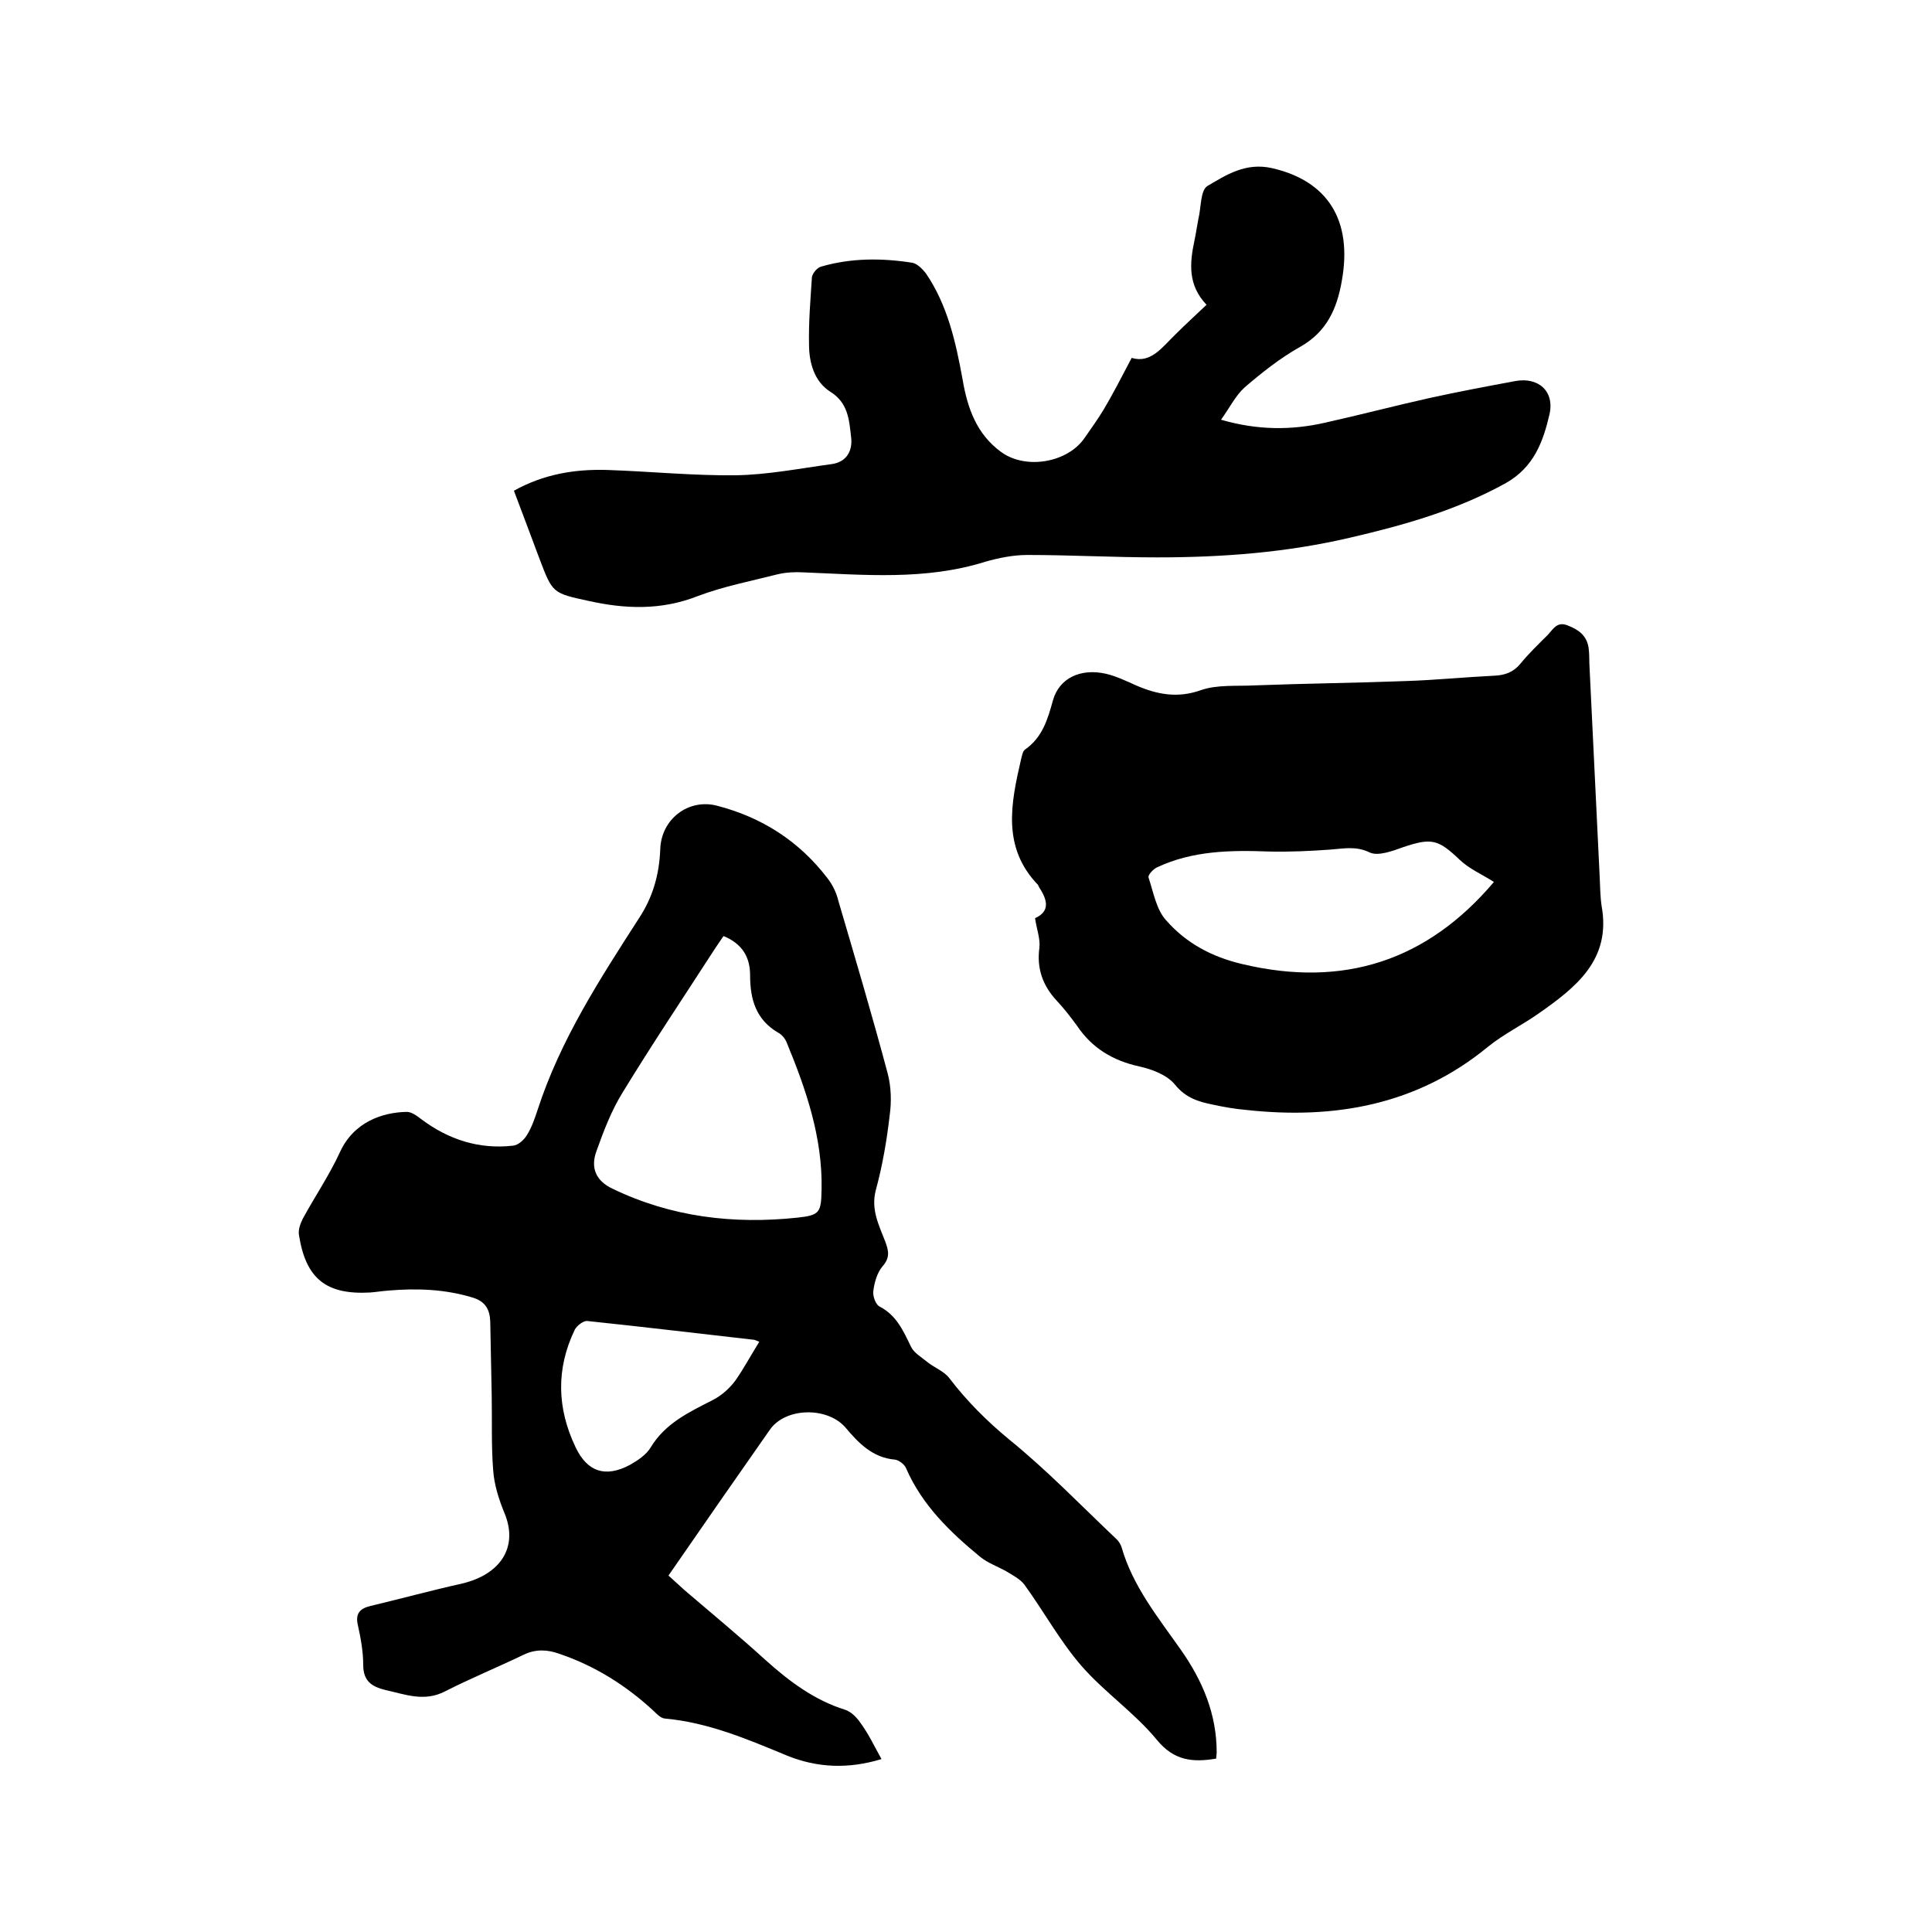 <svg enable-background="new 0 0 400 400" viewBox="0 0 400 400" xmlns="http://www.w3.org/2000/svg"><path d="m182.5 364.2c-6.9 2.1-13.3 1.8-19.5-.7-8.2-3.4-16.4-6.9-25.4-7.7-.8-.1-1.6-.9-2.2-1.5-5.7-5.3-12.2-9.4-19.6-11.9-2.5-.9-4.9-1-7.4.2-5.4 2.6-11 4.9-16.3 7.6-4.3 2.2-8.2.6-12.3-.3-2.9-.7-4.6-1.9-4.6-5.2 0-2.7-.5-5.5-1.1-8.2-.6-2.5.5-3.5 2.6-4 6.3-1.5 12.5-3.2 18.8-4.6 8.2-1.9 11.8-7.6 9-14.5-1.2-2.9-2.2-6-2.4-9.1-.4-5.1-.2-10.3-.3-15.5-.1-5.1-.2-10.1-.3-15.2-.1-2.5-1-4.2-3.8-5-5.7-1.7-11.4-1.9-17.3-1.4-1.3.1-2.5.3-3.8.4-9.1.5-13.3-2.9-14.7-11.9-.2-1.1.3-2.4.8-3.4 2.5-4.6 5.5-9 7.7-13.8 2.9-6.3 8.9-8.2 13.8-8.3 1 0 2.1.8 3 1.5 5.6 4.2 11.9 6.3 19 5.5 1.1-.1 2.3-1.2 2.9-2.2 1-1.6 1.6-3.4 2.2-5.2 4.7-14.5 12.9-27.1 21-39.7 2.9-4.4 4.2-9.1 4.4-14.3.2-6.2 5.8-10.5 11.7-9 9.3 2.4 17 7.3 22.9 15 1.1 1.4 1.9 3.1 2.3 4.8 3.5 11.9 7 23.7 10.2 35.7.7 2.7.8 5.8.4 8.6-.6 5.2-1.5 10.5-2.9 15.6-1 4 .7 7.2 2 10.6.7 1.9 1 3.3-.6 5.1-1.1 1.3-1.7 3.4-1.9 5.2-.1 1 .5 2.7 1.3 3.1 3.5 1.8 4.9 5 6.5 8.3.6 1.3 2.2 2.2 3.4 3.2 1.5 1.2 3.5 1.9 4.6 3.4 3.6 4.7 7.7 8.8 12.3 12.6 7.9 6.4 14.9 13.7 22.3 20.7.4.4.8 1 1 1.6 2.3 8.1 7.6 14.6 12.3 21.3 4.5 6.4 7.4 13.3 7.4 21.2 0 .4-.1.8-.1 1.3-4.8.8-8.7.5-12.3-3.9-4.6-5.6-10.8-9.8-15.6-15.3-4.5-5.2-7.8-11.3-11.8-16.8-.9-1.2-2.5-2-3.8-2.8-1.8-1-3.8-1.7-5.4-3-6.2-5.1-12-10.7-15.3-18.3-.3-.8-1.5-1.7-2.3-1.8-4.7-.4-7.6-3.5-10.3-6.7-3.8-4.3-12.4-4.1-15.6.5-7 10-13.9 19.9-21 30.2 1.2 1.1 2.2 2 3.3 3 5.6 4.8 11.3 9.5 16.8 14.5 4.9 4.4 10.1 8.3 16.5 10.3 1.2.4 2.3 1.5 3 2.5 1.8 2.4 3 5 4.5 7.7zm-32.7-170.4c-.7 1-1.3 1.9-1.9 2.8-6.4 9.9-12.9 19.6-19 29.6-2.3 3.7-3.9 7.9-5.4 12.1-1.3 3.5-.1 6.2 3.3 7.8 12.2 5.9 25.1 7.4 38.3 6 4.7-.5 4.9-1.1 5-5.9.2-10.7-3.2-20.6-7.2-30.3-.3-.8-1-1.7-1.8-2.1-4.6-2.7-5.8-6.9-5.8-11.9 0-3.7-1.6-6.5-5.5-8.1zm7.4 84c-.5-.2-.7-.3-1-.4-11.5-1.3-23.1-2.7-34.6-3.9-.8-.1-2.2 1-2.6 1.8-3.9 8.1-3.7 16.3.2 24.4 2.4 5 6.1 6.3 11.2 3.6 1.6-.9 3.4-2.1 4.3-3.6 3-5 7.9-7.3 12.8-9.8 1.8-.9 3.5-2.4 4.7-4 1.7-2.4 3.2-5.2 5-8.1z"/><path d="m214.3 190.1c3.1-1.4 2.6-3.7.9-6.3-.1-.2-.2-.4-.3-.6-7.5-7.8-5.6-16.9-3.5-26 .2-.7.3-1.6.8-2 3.6-2.5 4.7-6.2 5.8-10.2 1.3-4.6 5.7-6.7 11-5.5 2.1.5 4.2 1.5 6.2 2.4 4.4 1.9 8.6 2.7 13.4 1 3.4-1.2 7.5-.8 11.2-1 10.5-.4 20.9-.5 31.4-.9 6-.2 12-.8 18.1-1.1 2.3-.1 4-.7 5.5-2.5 1.7-2.1 3.7-4 5.7-6 1.1-1.2 1.9-2.8 4.1-1.9 2.3.9 3.9 2.1 4.3 4.6.2 1.4.1 2.7.2 4.1.7 14.5 1.4 28.9 2.1 43.4.1 2 .1 4 .4 6 2 11.1-5.3 16.8-13 22.2-3.4 2.4-7.3 4.3-10.5 6.9-14.7 12.1-31.8 15.1-50.1 13.1-2.3-.2-4.6-.6-6.9-1.1-3-.6-5.6-1.4-7.8-4.1-1.6-2-4.7-3.2-7.4-3.8-5.5-1.2-9.8-3.8-12.9-8.4-1.3-1.8-2.7-3.6-4.2-5.2-2.9-3.1-4.2-6.7-3.6-11 .2-1.9-.6-3.9-.9-6.1zm95-7.5c-2.5-1.6-5.1-2.7-7.1-4.6-4.4-4.2-5.8-4.6-11.7-2.6-2.2.8-5.2 1.9-6.9 1.1-2.9-1.4-5.4-.8-8.2-.6-4.2.3-8.4.5-12.6.4-8-.3-15.9-.2-23.3 3.3-.8.4-1.9 1.6-1.7 2.1 1 3 1.6 6.6 3.6 8.8 4.1 4.7 9.4 7.6 15.8 9.1 21 5 38.3-.7 52.1-17z"/><path d="m234.3 74.1c4 1.2 6.3-2.2 9.1-4.9 2-2 4.1-3.9 6.4-6.1-3.9-4.1-3.5-8.6-2.5-13.3.3-1.4.5-2.9.8-4.4.6-2.4.4-6 1.9-6.9 3.9-2.3 7.9-4.9 13.3-3.7 11.5 2.6 16.8 10.7 14.5 23.4-1 5.7-3.1 10.5-8.6 13.6-4.1 2.3-7.9 5.3-11.5 8.4-1.9 1.7-3.1 4.2-4.9 6.7 7.6 2.2 14.6 2.2 21.6.6 7.2-1.6 14.4-3.5 21.6-5.1 5.9-1.3 11.8-2.4 17.7-3.5 4.8-.9 8.2 2.1 7.1 6.9-1.3 5.6-3.2 10.9-9 14.2-10.1 5.6-21 8.7-32.2 11.3-13.2 3.1-26.5 4.1-40 4.1-9 0-18-.5-26.9-.5-2.9 0-5.9.6-8.7 1.4-12.4 3.9-25.1 2.7-37.7 2.2-1.8-.1-3.6 0-5.3.4-5.5 1.4-11.2 2.5-16.5 4.5-7.6 3-15.1 2.7-22.7 1-7.4-1.6-7.4-1.6-10.1-8.7-1.7-4.6-3.5-9.3-5.3-14.1 6.1-3.4 12.5-4.5 19.3-4.3 8.9.3 17.8 1.2 26.6 1.1 6.6-.1 13.2-1.4 19.8-2.3 3.2-.4 4.5-2.8 4.1-5.7-.4-3.5-.6-7-4.3-9.3-3.3-2.1-4.4-6-4.4-9.8-.1-4.6.3-9.3.6-13.9.1-.8 1.1-2 1.9-2.2 6.2-1.8 12.5-1.8 18.9-.8 1 .2 2.1 1.3 2.8 2.2 4.5 6.6 6.2 14.3 7.6 22 1 5.9 2.9 11.3 8 15s13.8 2.2 17.3-3c1.3-1.9 2.7-3.8 3.9-5.8 1.9-3.2 3.7-6.7 5.8-10.7z"/></svg>